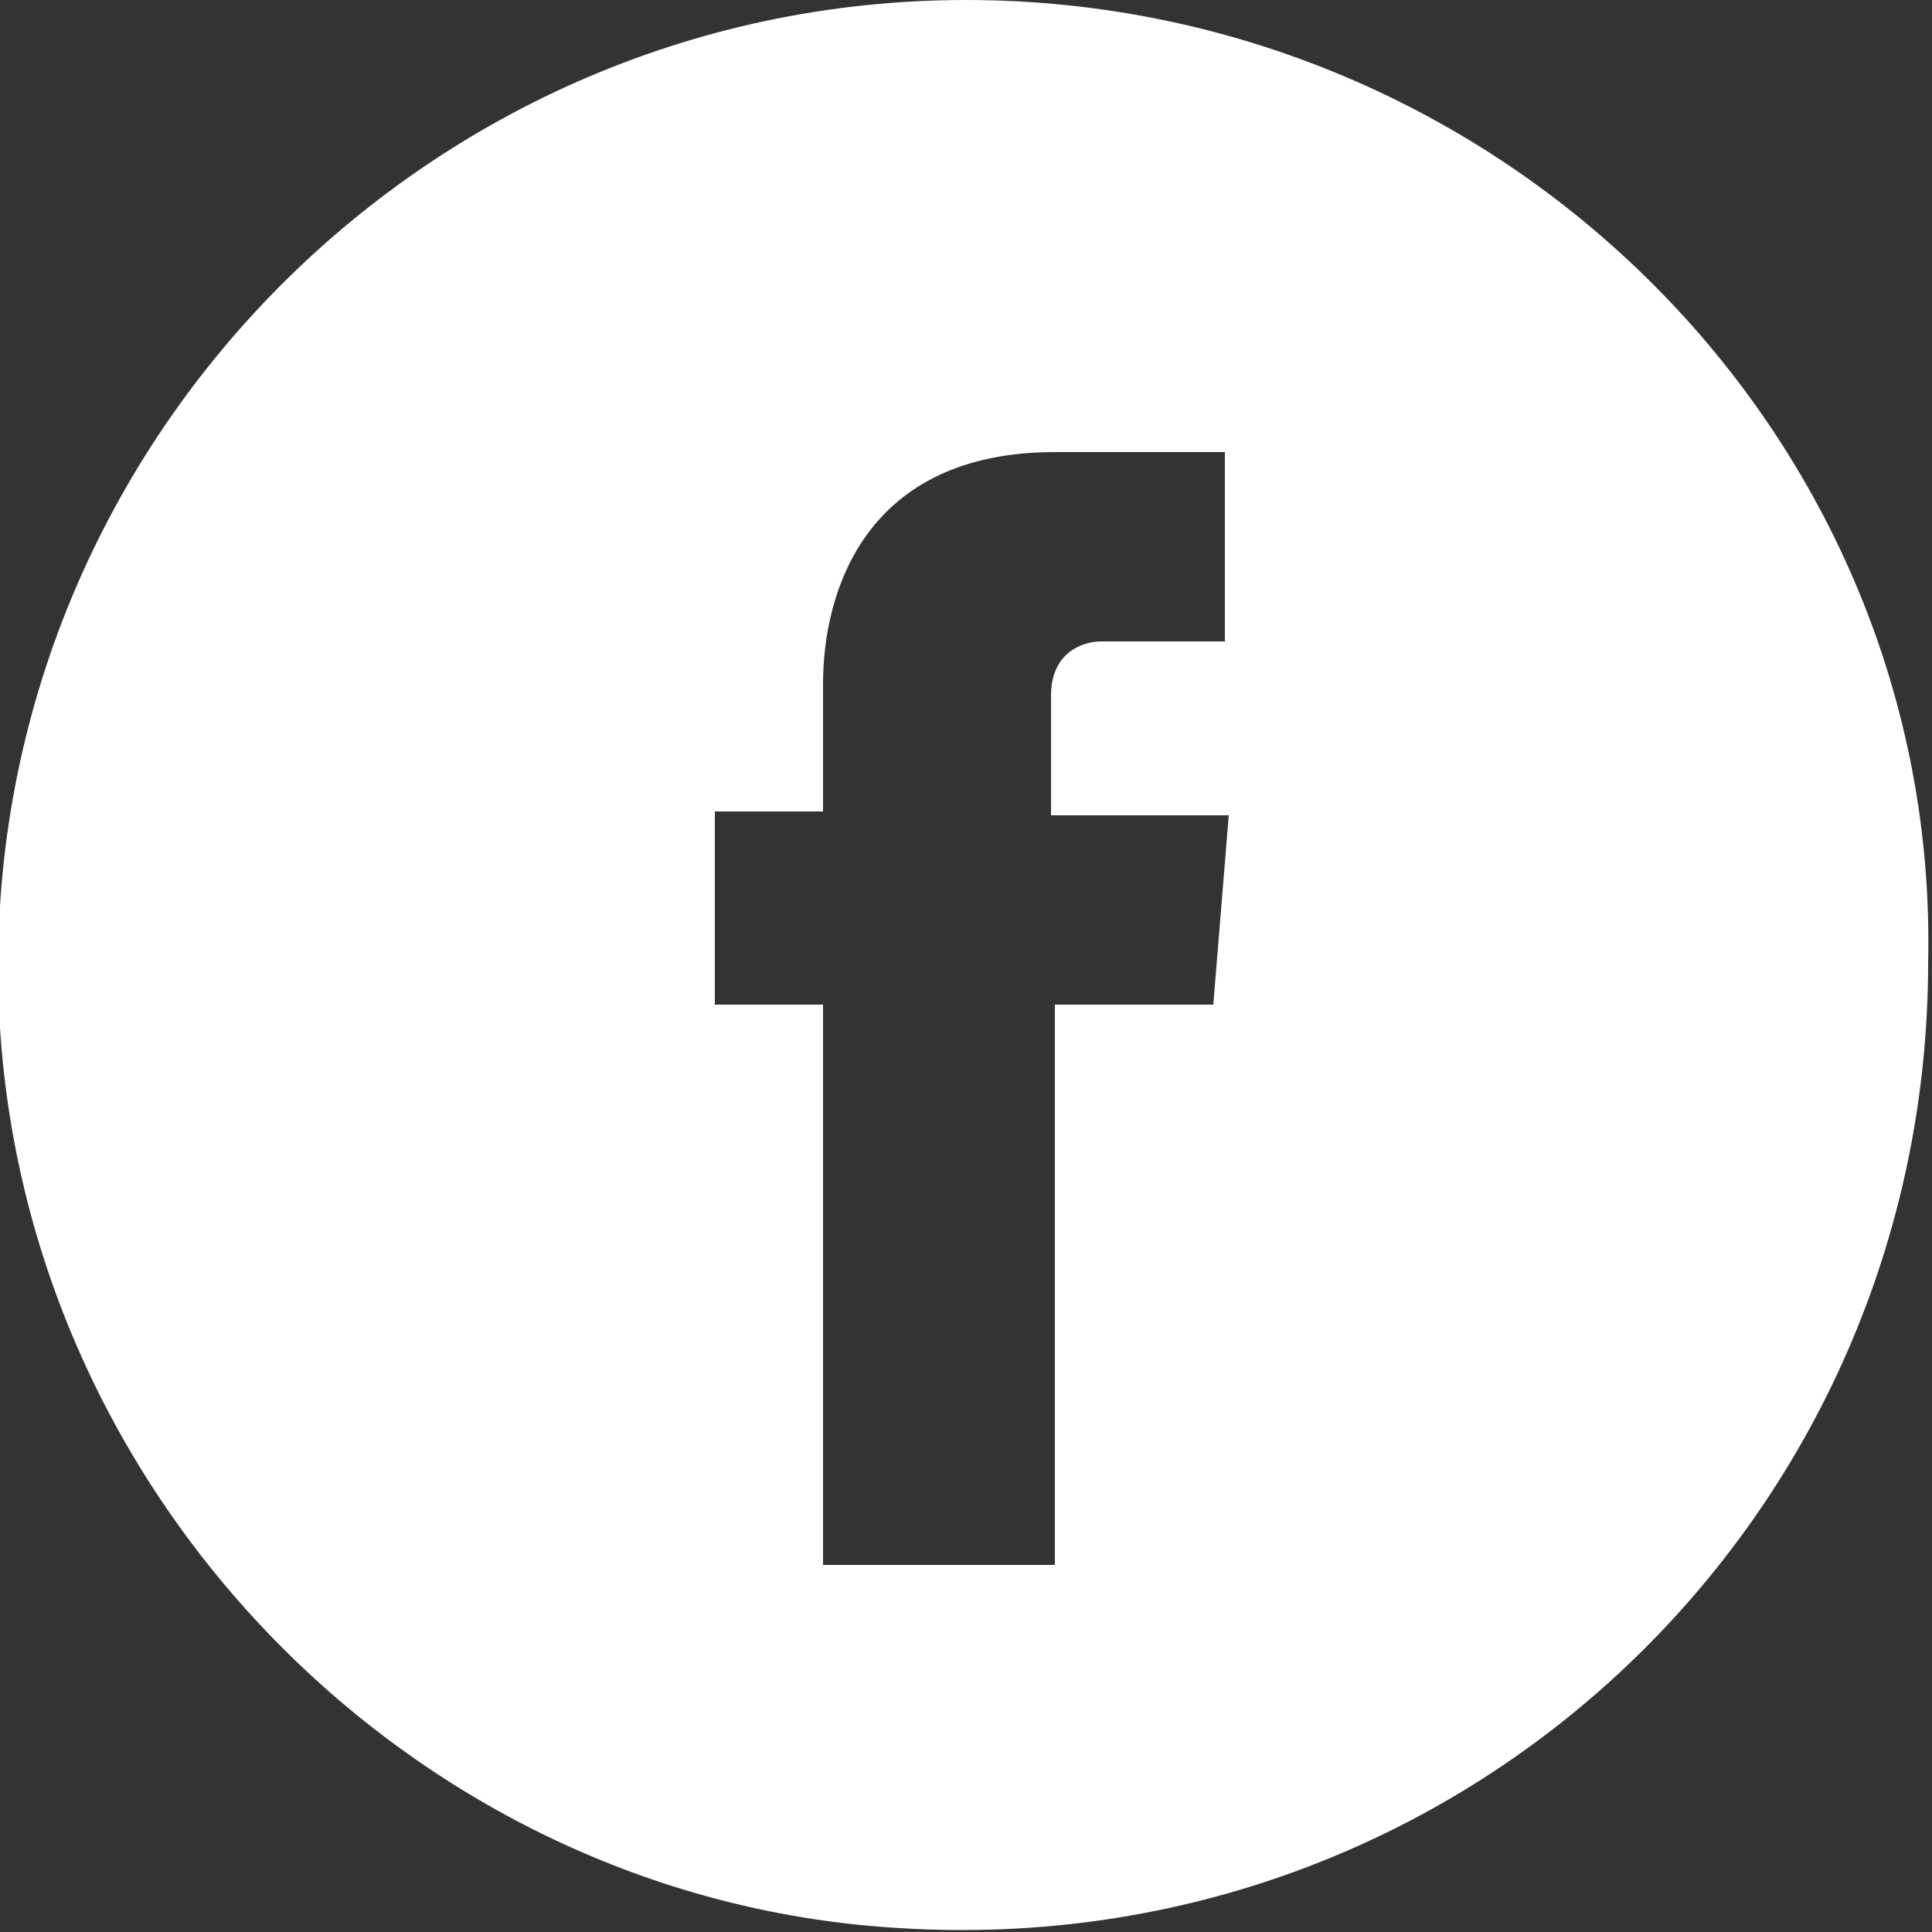 <?xml version="1.0" encoding="utf-8"?>
<!-- Generator: Adobe Illustrator 19.0.0, SVG Export Plug-In . SVG Version: 6.00 Build 0)  -->
<svg version="1.1" id="Capa_1" xmlns="http://www.w3.org/2000/svg" xmlns:xlink="http://www.w3.org/1999/xlink" x="0px" y="0px"
	 viewBox="-454 256 50 50" style="enable-background:new -454 256 50 50;" xml:space="preserve">
<rect x="-454" y="256" width="50" height="50" fill="#333333" stroke="none"/>
<style type="text/css">
	.st0{fill:#FFFFFF;}
</style>
<g>
	<path class="st0" d="M-429,256c-14.3,0-25.9,12.1-25,26.6c0.8,12.5,11,22.6,23.3,23.3c14.6,0.9,26.6-10.6,26.6-25
		C-403.8,267.3-415.1,256-429,256z M-422.6,282h-4.1v14.5h-6V282h-2.8v-5h2.8v-3.3c0-2.4,1.1-6,6-6h4.4v4.9c0,0-2.7,0-3.2,0
		c-0.5,0-1.3,0.3-1.3,1.4v3.1h4.6L-422.6,282z"/>
</g>
</svg>
